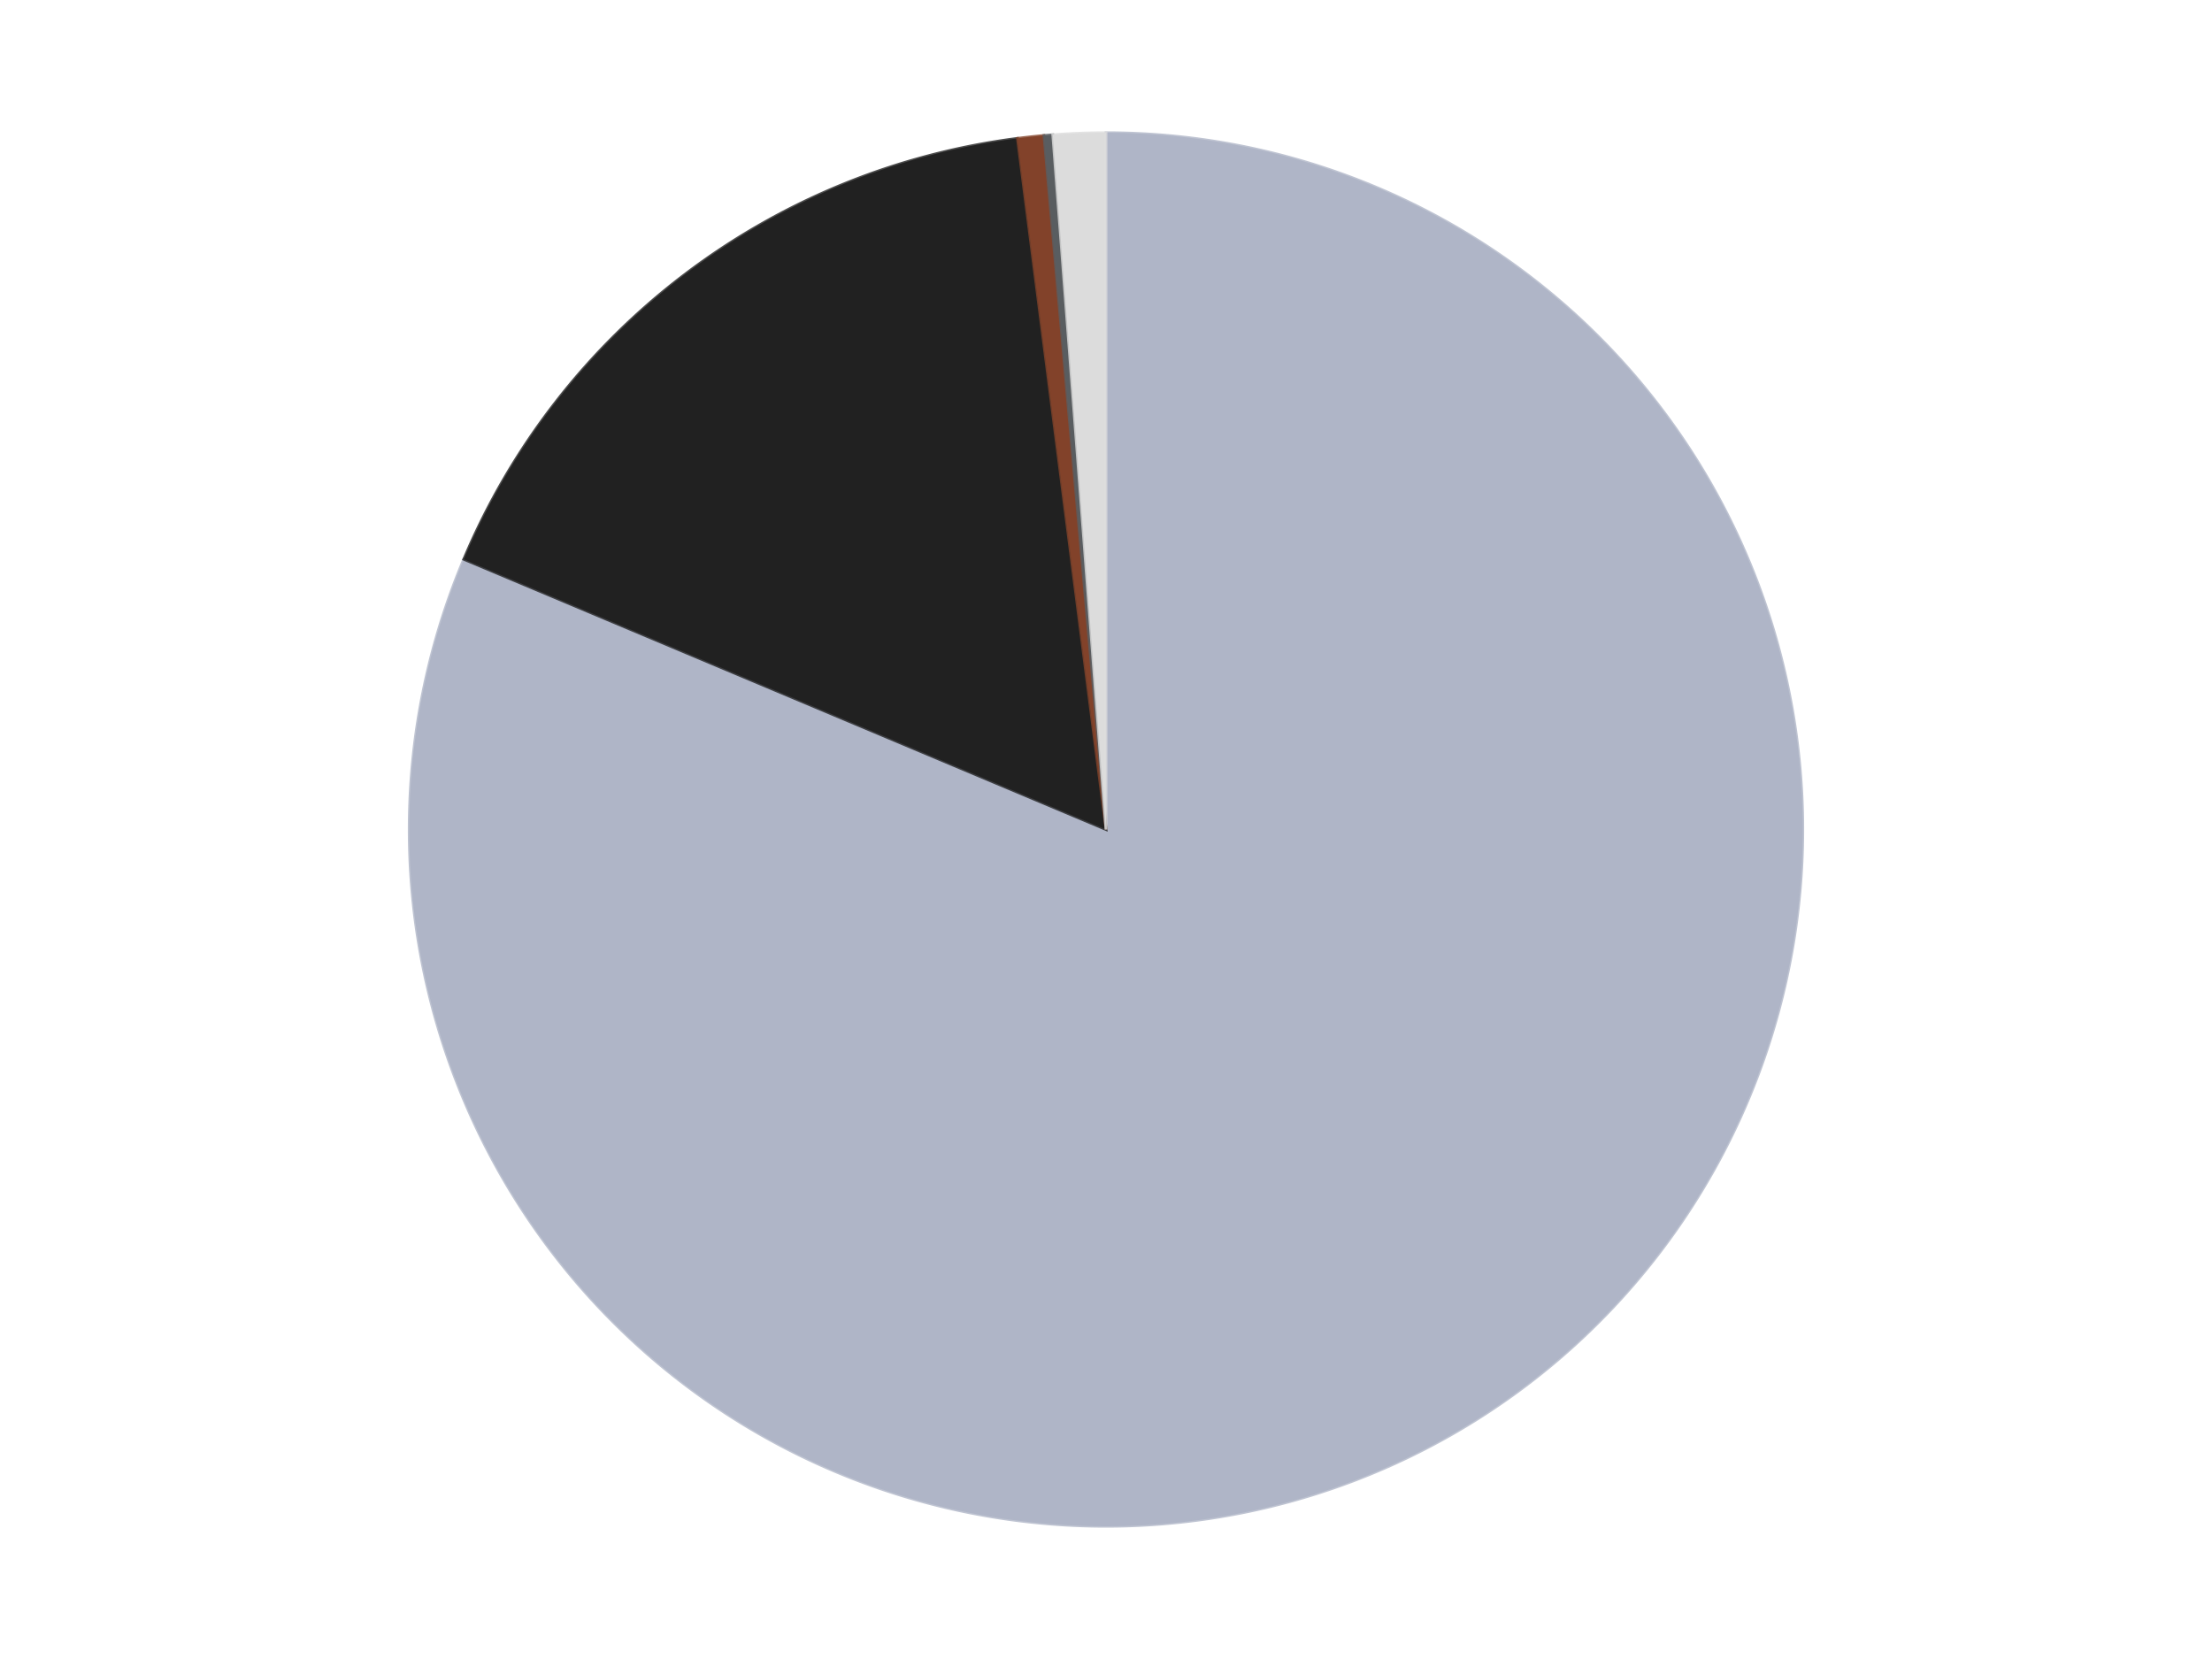 <?xml version='1.0' encoding='utf-8'?>
<svg xmlns="http://www.w3.org/2000/svg" xmlns:xlink="http://www.w3.org/1999/xlink" id="chart-ff5eceff-4641-421f-9df7-25ba9033e99e" class="pygal-chart" viewBox="0 0 800 600"><!--Generated with pygal 3.0.4 (lxml) ©Kozea 2012-2016 on 2024-07-07--><!--http://pygal.org--><!--http://github.com/Kozea/pygal--><defs><style type="text/css">#chart-ff5eceff-4641-421f-9df7-25ba9033e99e{-webkit-user-select:none;-webkit-font-smoothing:antialiased;font-family:Consolas,"Liberation Mono",Menlo,Courier,monospace}#chart-ff5eceff-4641-421f-9df7-25ba9033e99e .title{font-family:Consolas,"Liberation Mono",Menlo,Courier,monospace;font-size:16px}#chart-ff5eceff-4641-421f-9df7-25ba9033e99e .legends .legend text{font-family:Consolas,"Liberation Mono",Menlo,Courier,monospace;font-size:14px}#chart-ff5eceff-4641-421f-9df7-25ba9033e99e .axis text{font-family:Consolas,"Liberation Mono",Menlo,Courier,monospace;font-size:10px}#chart-ff5eceff-4641-421f-9df7-25ba9033e99e .axis text.major{font-family:Consolas,"Liberation Mono",Menlo,Courier,monospace;font-size:10px}#chart-ff5eceff-4641-421f-9df7-25ba9033e99e .text-overlay text.value{font-family:Consolas,"Liberation Mono",Menlo,Courier,monospace;font-size:16px}#chart-ff5eceff-4641-421f-9df7-25ba9033e99e .text-overlay text.label{font-family:Consolas,"Liberation Mono",Menlo,Courier,monospace;font-size:10px}#chart-ff5eceff-4641-421f-9df7-25ba9033e99e .tooltip{font-family:Consolas,"Liberation Mono",Menlo,Courier,monospace;font-size:14px}#chart-ff5eceff-4641-421f-9df7-25ba9033e99e text.no_data{font-family:Consolas,"Liberation Mono",Menlo,Courier,monospace;font-size:64px}
#chart-ff5eceff-4641-421f-9df7-25ba9033e99e{background-color:transparent}#chart-ff5eceff-4641-421f-9df7-25ba9033e99e path,#chart-ff5eceff-4641-421f-9df7-25ba9033e99e line,#chart-ff5eceff-4641-421f-9df7-25ba9033e99e rect,#chart-ff5eceff-4641-421f-9df7-25ba9033e99e circle{-webkit-transition:150ms;-moz-transition:150ms;transition:150ms}#chart-ff5eceff-4641-421f-9df7-25ba9033e99e .graph &gt; .background{fill:transparent}#chart-ff5eceff-4641-421f-9df7-25ba9033e99e .plot &gt; .background{fill:transparent}#chart-ff5eceff-4641-421f-9df7-25ba9033e99e .graph{fill:rgba(0,0,0,.87)}#chart-ff5eceff-4641-421f-9df7-25ba9033e99e text.no_data{fill:rgba(0,0,0,1)}#chart-ff5eceff-4641-421f-9df7-25ba9033e99e .title{fill:rgba(0,0,0,1)}#chart-ff5eceff-4641-421f-9df7-25ba9033e99e .legends .legend text{fill:rgba(0,0,0,.87)}#chart-ff5eceff-4641-421f-9df7-25ba9033e99e .legends .legend:hover text{fill:rgba(0,0,0,1)}#chart-ff5eceff-4641-421f-9df7-25ba9033e99e .axis .line{stroke:rgba(0,0,0,1)}#chart-ff5eceff-4641-421f-9df7-25ba9033e99e .axis .guide.line{stroke:rgba(0,0,0,.54)}#chart-ff5eceff-4641-421f-9df7-25ba9033e99e .axis .major.line{stroke:rgba(0,0,0,.87)}#chart-ff5eceff-4641-421f-9df7-25ba9033e99e .axis text.major{fill:rgba(0,0,0,1)}#chart-ff5eceff-4641-421f-9df7-25ba9033e99e .axis.y .guides:hover .guide.line,#chart-ff5eceff-4641-421f-9df7-25ba9033e99e .line-graph .axis.x .guides:hover .guide.line,#chart-ff5eceff-4641-421f-9df7-25ba9033e99e .stackedline-graph .axis.x .guides:hover .guide.line,#chart-ff5eceff-4641-421f-9df7-25ba9033e99e .xy-graph .axis.x .guides:hover .guide.line{stroke:rgba(0,0,0,1)}#chart-ff5eceff-4641-421f-9df7-25ba9033e99e .axis .guides:hover text{fill:rgba(0,0,0,1)}#chart-ff5eceff-4641-421f-9df7-25ba9033e99e .reactive{fill-opacity:1.0;stroke-opacity:.8;stroke-width:1}#chart-ff5eceff-4641-421f-9df7-25ba9033e99e .ci{stroke:rgba(0,0,0,.87)}#chart-ff5eceff-4641-421f-9df7-25ba9033e99e .reactive.active,#chart-ff5eceff-4641-421f-9df7-25ba9033e99e .active .reactive{fill-opacity:0.6;stroke-opacity:.9;stroke-width:4}#chart-ff5eceff-4641-421f-9df7-25ba9033e99e .ci .reactive.active{stroke-width:1.5}#chart-ff5eceff-4641-421f-9df7-25ba9033e99e .series text{fill:rgba(0,0,0,1)}#chart-ff5eceff-4641-421f-9df7-25ba9033e99e .tooltip rect{fill:transparent;stroke:rgba(0,0,0,1);-webkit-transition:opacity 150ms;-moz-transition:opacity 150ms;transition:opacity 150ms}#chart-ff5eceff-4641-421f-9df7-25ba9033e99e .tooltip .label{fill:rgba(0,0,0,.87)}#chart-ff5eceff-4641-421f-9df7-25ba9033e99e .tooltip .label{fill:rgba(0,0,0,.87)}#chart-ff5eceff-4641-421f-9df7-25ba9033e99e .tooltip .legend{font-size:.8em;fill:rgba(0,0,0,.54)}#chart-ff5eceff-4641-421f-9df7-25ba9033e99e .tooltip .x_label{font-size:.6em;fill:rgba(0,0,0,1)}#chart-ff5eceff-4641-421f-9df7-25ba9033e99e .tooltip .xlink{font-size:.5em;text-decoration:underline}#chart-ff5eceff-4641-421f-9df7-25ba9033e99e .tooltip .value{font-size:1.5em}#chart-ff5eceff-4641-421f-9df7-25ba9033e99e .bound{font-size:.5em}#chart-ff5eceff-4641-421f-9df7-25ba9033e99e .max-value{font-size:.75em;fill:rgba(0,0,0,.54)}#chart-ff5eceff-4641-421f-9df7-25ba9033e99e .map-element{fill:transparent;stroke:rgba(0,0,0,.54) !important}#chart-ff5eceff-4641-421f-9df7-25ba9033e99e .map-element .reactive{fill-opacity:inherit;stroke-opacity:inherit}#chart-ff5eceff-4641-421f-9df7-25ba9033e99e .color-0,#chart-ff5eceff-4641-421f-9df7-25ba9033e99e .color-0 a:visited{stroke:#F44336;fill:#F44336}#chart-ff5eceff-4641-421f-9df7-25ba9033e99e .color-1,#chart-ff5eceff-4641-421f-9df7-25ba9033e99e .color-1 a:visited{stroke:#3F51B5;fill:#3F51B5}#chart-ff5eceff-4641-421f-9df7-25ba9033e99e .color-2,#chart-ff5eceff-4641-421f-9df7-25ba9033e99e .color-2 a:visited{stroke:#009688;fill:#009688}#chart-ff5eceff-4641-421f-9df7-25ba9033e99e .color-3,#chart-ff5eceff-4641-421f-9df7-25ba9033e99e .color-3 a:visited{stroke:#FFC107;fill:#FFC107}#chart-ff5eceff-4641-421f-9df7-25ba9033e99e .color-4,#chart-ff5eceff-4641-421f-9df7-25ba9033e99e .color-4 a:visited{stroke:#FF5722;fill:#FF5722}#chart-ff5eceff-4641-421f-9df7-25ba9033e99e .text-overlay .color-0 text{fill:black}#chart-ff5eceff-4641-421f-9df7-25ba9033e99e .text-overlay .color-1 text{fill:black}#chart-ff5eceff-4641-421f-9df7-25ba9033e99e .text-overlay .color-2 text{fill:black}#chart-ff5eceff-4641-421f-9df7-25ba9033e99e .text-overlay .color-3 text{fill:black}#chart-ff5eceff-4641-421f-9df7-25ba9033e99e .text-overlay .color-4 text{fill:black}
#chart-ff5eceff-4641-421f-9df7-25ba9033e99e text.no_data{text-anchor:middle}#chart-ff5eceff-4641-421f-9df7-25ba9033e99e .guide.line{fill:none}#chart-ff5eceff-4641-421f-9df7-25ba9033e99e .centered{text-anchor:middle}#chart-ff5eceff-4641-421f-9df7-25ba9033e99e .title{text-anchor:middle}#chart-ff5eceff-4641-421f-9df7-25ba9033e99e .legends .legend text{fill-opacity:1}#chart-ff5eceff-4641-421f-9df7-25ba9033e99e .axis.x text{text-anchor:middle}#chart-ff5eceff-4641-421f-9df7-25ba9033e99e .axis.x:not(.web) text[transform]{text-anchor:start}#chart-ff5eceff-4641-421f-9df7-25ba9033e99e .axis.x:not(.web) text[transform].backwards{text-anchor:end}#chart-ff5eceff-4641-421f-9df7-25ba9033e99e .axis.y text{text-anchor:end}#chart-ff5eceff-4641-421f-9df7-25ba9033e99e .axis.y text[transform].backwards{text-anchor:start}#chart-ff5eceff-4641-421f-9df7-25ba9033e99e .axis.y2 text{text-anchor:start}#chart-ff5eceff-4641-421f-9df7-25ba9033e99e .axis.y2 text[transform].backwards{text-anchor:end}#chart-ff5eceff-4641-421f-9df7-25ba9033e99e .axis .guide.line{stroke-dasharray:4,4;stroke:black}#chart-ff5eceff-4641-421f-9df7-25ba9033e99e .axis .major.guide.line{stroke-dasharray:6,6;stroke:black}#chart-ff5eceff-4641-421f-9df7-25ba9033e99e .horizontal .axis.y .guide.line,#chart-ff5eceff-4641-421f-9df7-25ba9033e99e .horizontal .axis.y2 .guide.line,#chart-ff5eceff-4641-421f-9df7-25ba9033e99e .vertical .axis.x .guide.line{opacity:0}#chart-ff5eceff-4641-421f-9df7-25ba9033e99e .horizontal .axis.always_show .guide.line,#chart-ff5eceff-4641-421f-9df7-25ba9033e99e .vertical .axis.always_show .guide.line{opacity:1 !important}#chart-ff5eceff-4641-421f-9df7-25ba9033e99e .axis.y .guides:hover .guide.line,#chart-ff5eceff-4641-421f-9df7-25ba9033e99e .axis.y2 .guides:hover .guide.line,#chart-ff5eceff-4641-421f-9df7-25ba9033e99e .axis.x .guides:hover .guide.line{opacity:1}#chart-ff5eceff-4641-421f-9df7-25ba9033e99e .axis .guides:hover text{opacity:1}#chart-ff5eceff-4641-421f-9df7-25ba9033e99e .nofill{fill:none}#chart-ff5eceff-4641-421f-9df7-25ba9033e99e .subtle-fill{fill-opacity:.2}#chart-ff5eceff-4641-421f-9df7-25ba9033e99e .dot{stroke-width:1px;fill-opacity:1;stroke-opacity:1}#chart-ff5eceff-4641-421f-9df7-25ba9033e99e .dot.active{stroke-width:5px}#chart-ff5eceff-4641-421f-9df7-25ba9033e99e .dot.negative{fill:transparent}#chart-ff5eceff-4641-421f-9df7-25ba9033e99e text,#chart-ff5eceff-4641-421f-9df7-25ba9033e99e tspan{stroke:none !important}#chart-ff5eceff-4641-421f-9df7-25ba9033e99e .series text.active{opacity:1}#chart-ff5eceff-4641-421f-9df7-25ba9033e99e .tooltip rect{fill-opacity:.95;stroke-width:.5}#chart-ff5eceff-4641-421f-9df7-25ba9033e99e .tooltip text{fill-opacity:1}#chart-ff5eceff-4641-421f-9df7-25ba9033e99e .showable{visibility:hidden}#chart-ff5eceff-4641-421f-9df7-25ba9033e99e .showable.shown{visibility:visible}#chart-ff5eceff-4641-421f-9df7-25ba9033e99e .gauge-background{fill:rgba(229,229,229,1);stroke:none}#chart-ff5eceff-4641-421f-9df7-25ba9033e99e .bg-lines{stroke:transparent;stroke-width:2px}</style><script type="text/javascript">window.pygal = window.pygal || {};window.pygal.config = window.pygal.config || {};window.pygal.config['ff5eceff-4641-421f-9df7-25ba9033e99e'] = {"allow_interruptions": false, "box_mode": "extremes", "classes": ["pygal-chart"], "css": ["file://style.css", "file://graph.css"], "defs": [], "disable_xml_declaration": false, "dots_size": 2.5, "dynamic_print_values": false, "explicit_size": false, "fill": false, "force_uri_protocol": "https", "formatter": null, "half_pie": false, "height": 600, "include_x_axis": false, "inner_radius": 0, "interpolate": null, "interpolation_parameters": {}, "interpolation_precision": 250, "inverse_y_axis": false, "js": ["//kozea.github.io/pygal.js/2.0.x/pygal-tooltips.min.js"], "legend_at_bottom": false, "legend_at_bottom_columns": null, "legend_box_size": 12, "logarithmic": false, "margin": 20, "margin_bottom": null, "margin_left": null, "margin_right": null, "margin_top": null, "max_scale": 16, "min_scale": 4, "missing_value_fill_truncation": "x", "no_data_text": "No data", "no_prefix": false, "order_min": null, "pretty_print": false, "print_labels": false, "print_values": false, "print_values_position": "center", "print_zeroes": true, "range": null, "rounded_bars": null, "secondary_range": null, "show_dots": true, "show_legend": false, "show_minor_x_labels": true, "show_minor_y_labels": true, "show_only_major_dots": false, "show_x_guides": false, "show_x_labels": true, "show_y_guides": true, "show_y_labels": true, "spacing": 10, "stack_from_top": false, "strict": false, "stroke": true, "stroke_style": null, "style": {"background": "transparent", "ci_colors": [], "colors": ["#F44336", "#3F51B5", "#009688", "#FFC107", "#FF5722", "#9C27B0", "#03A9F4", "#8BC34A", "#FF9800", "#E91E63", "#2196F3", "#4CAF50", "#FFEB3B", "#673AB7", "#00BCD4", "#CDDC39", "#9E9E9E", "#607D8B"], "dot_opacity": "1", "font_family": "Consolas, \"Liberation Mono\", Menlo, Courier, monospace", "foreground": "rgba(0, 0, 0, .87)", "foreground_strong": "rgba(0, 0, 0, 1)", "foreground_subtle": "rgba(0, 0, 0, .54)", "guide_stroke_color": "black", "guide_stroke_dasharray": "4,4", "label_font_family": "Consolas, \"Liberation Mono\", Menlo, Courier, monospace", "label_font_size": 10, "legend_font_family": "Consolas, \"Liberation Mono\", Menlo, Courier, monospace", "legend_font_size": 14, "major_guide_stroke_color": "black", "major_guide_stroke_dasharray": "6,6", "major_label_font_family": "Consolas, \"Liberation Mono\", Menlo, Courier, monospace", "major_label_font_size": 10, "no_data_font_family": "Consolas, \"Liberation Mono\", Menlo, Courier, monospace", "no_data_font_size": 64, "opacity": "1.0", "opacity_hover": "0.6", "plot_background": "transparent", "stroke_opacity": ".8", "stroke_opacity_hover": ".9", "stroke_width": "1", "stroke_width_hover": "4", "title_font_family": "Consolas, \"Liberation Mono\", Menlo, Courier, monospace", "title_font_size": 16, "tooltip_font_family": "Consolas, \"Liberation Mono\", Menlo, Courier, monospace", "tooltip_font_size": 14, "transition": "150ms", "value_background": "rgba(229, 229, 229, 1)", "value_colors": [], "value_font_family": "Consolas, \"Liberation Mono\", Menlo, Courier, monospace", "value_font_size": 16, "value_label_font_family": "Consolas, \"Liberation Mono\", Menlo, Courier, monospace", "value_label_font_size": 10}, "title": null, "tooltip_border_radius": 0, "tooltip_fancy_mode": true, "truncate_label": null, "truncate_legend": null, "width": 800, "x_label_rotation": 0, "x_labels": null, "x_labels_major": null, "x_labels_major_count": null, "x_labels_major_every": null, "x_title": null, "xrange": null, "y_label_rotation": 0, "y_labels": null, "y_labels_major": null, "y_labels_major_count": null, "y_labels_major_every": null, "y_title": null, "zero": 0, "legends": ["Light Bluish Gray", "Black", "Reddish Brown", "Dark Bluish Gray", "Chrome Silver"]}</script><script type="text/javascript" xlink:href="https://kozea.github.io/pygal.js/2.0.x/pygal-tooltips.min.js"/></defs><title>Pygal</title><g class="graph pie-graph vertical"><rect x="0" y="0" width="800" height="600" class="background"/><g transform="translate(20, 20)" class="plot"><rect x="0" y="0" width="760" height="560" class="background"/><g class="series serie-0 color-0"><g class="slices"><g class="slice" style="fill: #AFB5C7; stroke: #AFB5C7"><path d="M380 28 A252 252 0 1 1 147.724 182.267 L380 280 A0 0 0 1 0 380 280 z" class="slice reactive tooltip-trigger"/><desc class="value">401</desc><desc class="x centered">449.709500304535</desc><desc class="y centered">384.9599236246484</desc></g></g></g><g class="series serie-1 color-1"><g class="slices"><g class="slice" style="fill: #212121; stroke: #212121"><path d="M147.724 182.267 A252 252 0 0 1 347.97 30.044 L380 280 A0 0 0 0 0 380 280 z" class="slice reactive tooltip-trigger"/><desc class="value">82</desc><desc class="x centered">303.74804888558543</desc><desc class="y centered">179.692273721089</desc></g></g></g><g class="series serie-2 color-2"><g class="slices"><g class="slice" style="fill: #82422A; stroke: #82422A"><path d="M347.97 30.044 A252 252 0 0 1 357.548 29.002 L380 280 A0 0 0 0 0 380 280 z" class="slice reactive tooltip-trigger"/><desc class="value">3</desc><desc class="x centered">366.37700367858326</desc><desc class="y centered">154.7386173985507</desc></g></g></g><g class="series serie-3 color-3"><g class="slices"><g class="slice" style="fill: #595D60; stroke: #595D60"><path d="M357.548 29.002 A252 252 0 0 1 360.749 28.736 L380 280 A0 0 0 0 0 380 280 z" class="slice reactive tooltip-trigger"/><desc class="value">1</desc><desc class="x centered">369.5739452517881</desc><desc class="y centered">154.43210050977484</desc></g></g></g><g class="series serie-4 color-4"><g class="slices"><g class="slice" style="fill: #DCDCDC; stroke: #DCDCDC"><path d="M360.749 28.736 A252 252 0 0 1 380 28 L380 280 A0 0 0 0 0 380 280 z" class="slice reactive tooltip-trigger"/><desc class="value">6</desc><desc class="x centered">375.1836401191404</desc><desc class="y centered">154.0920865175741</desc></g></g></g></g><g class="titles"/><g transform="translate(20, 20)" class="plot overlay"><g class="series serie-0 color-0"/><g class="series serie-1 color-1"/><g class="series serie-2 color-2"/><g class="series serie-3 color-3"/><g class="series serie-4 color-4"/></g><g transform="translate(20, 20)" class="plot text-overlay"><g class="series serie-0 color-0"/><g class="series serie-1 color-1"/><g class="series serie-2 color-2"/><g class="series serie-3 color-3"/><g class="series serie-4 color-4"/></g><g transform="translate(20, 20)" class="plot tooltip-overlay"><g transform="translate(0 0)" style="opacity: 0" class="tooltip"><rect rx="0" ry="0" width="0" height="0" class="tooltip-box"/><g class="text"/></g></g></g></svg>